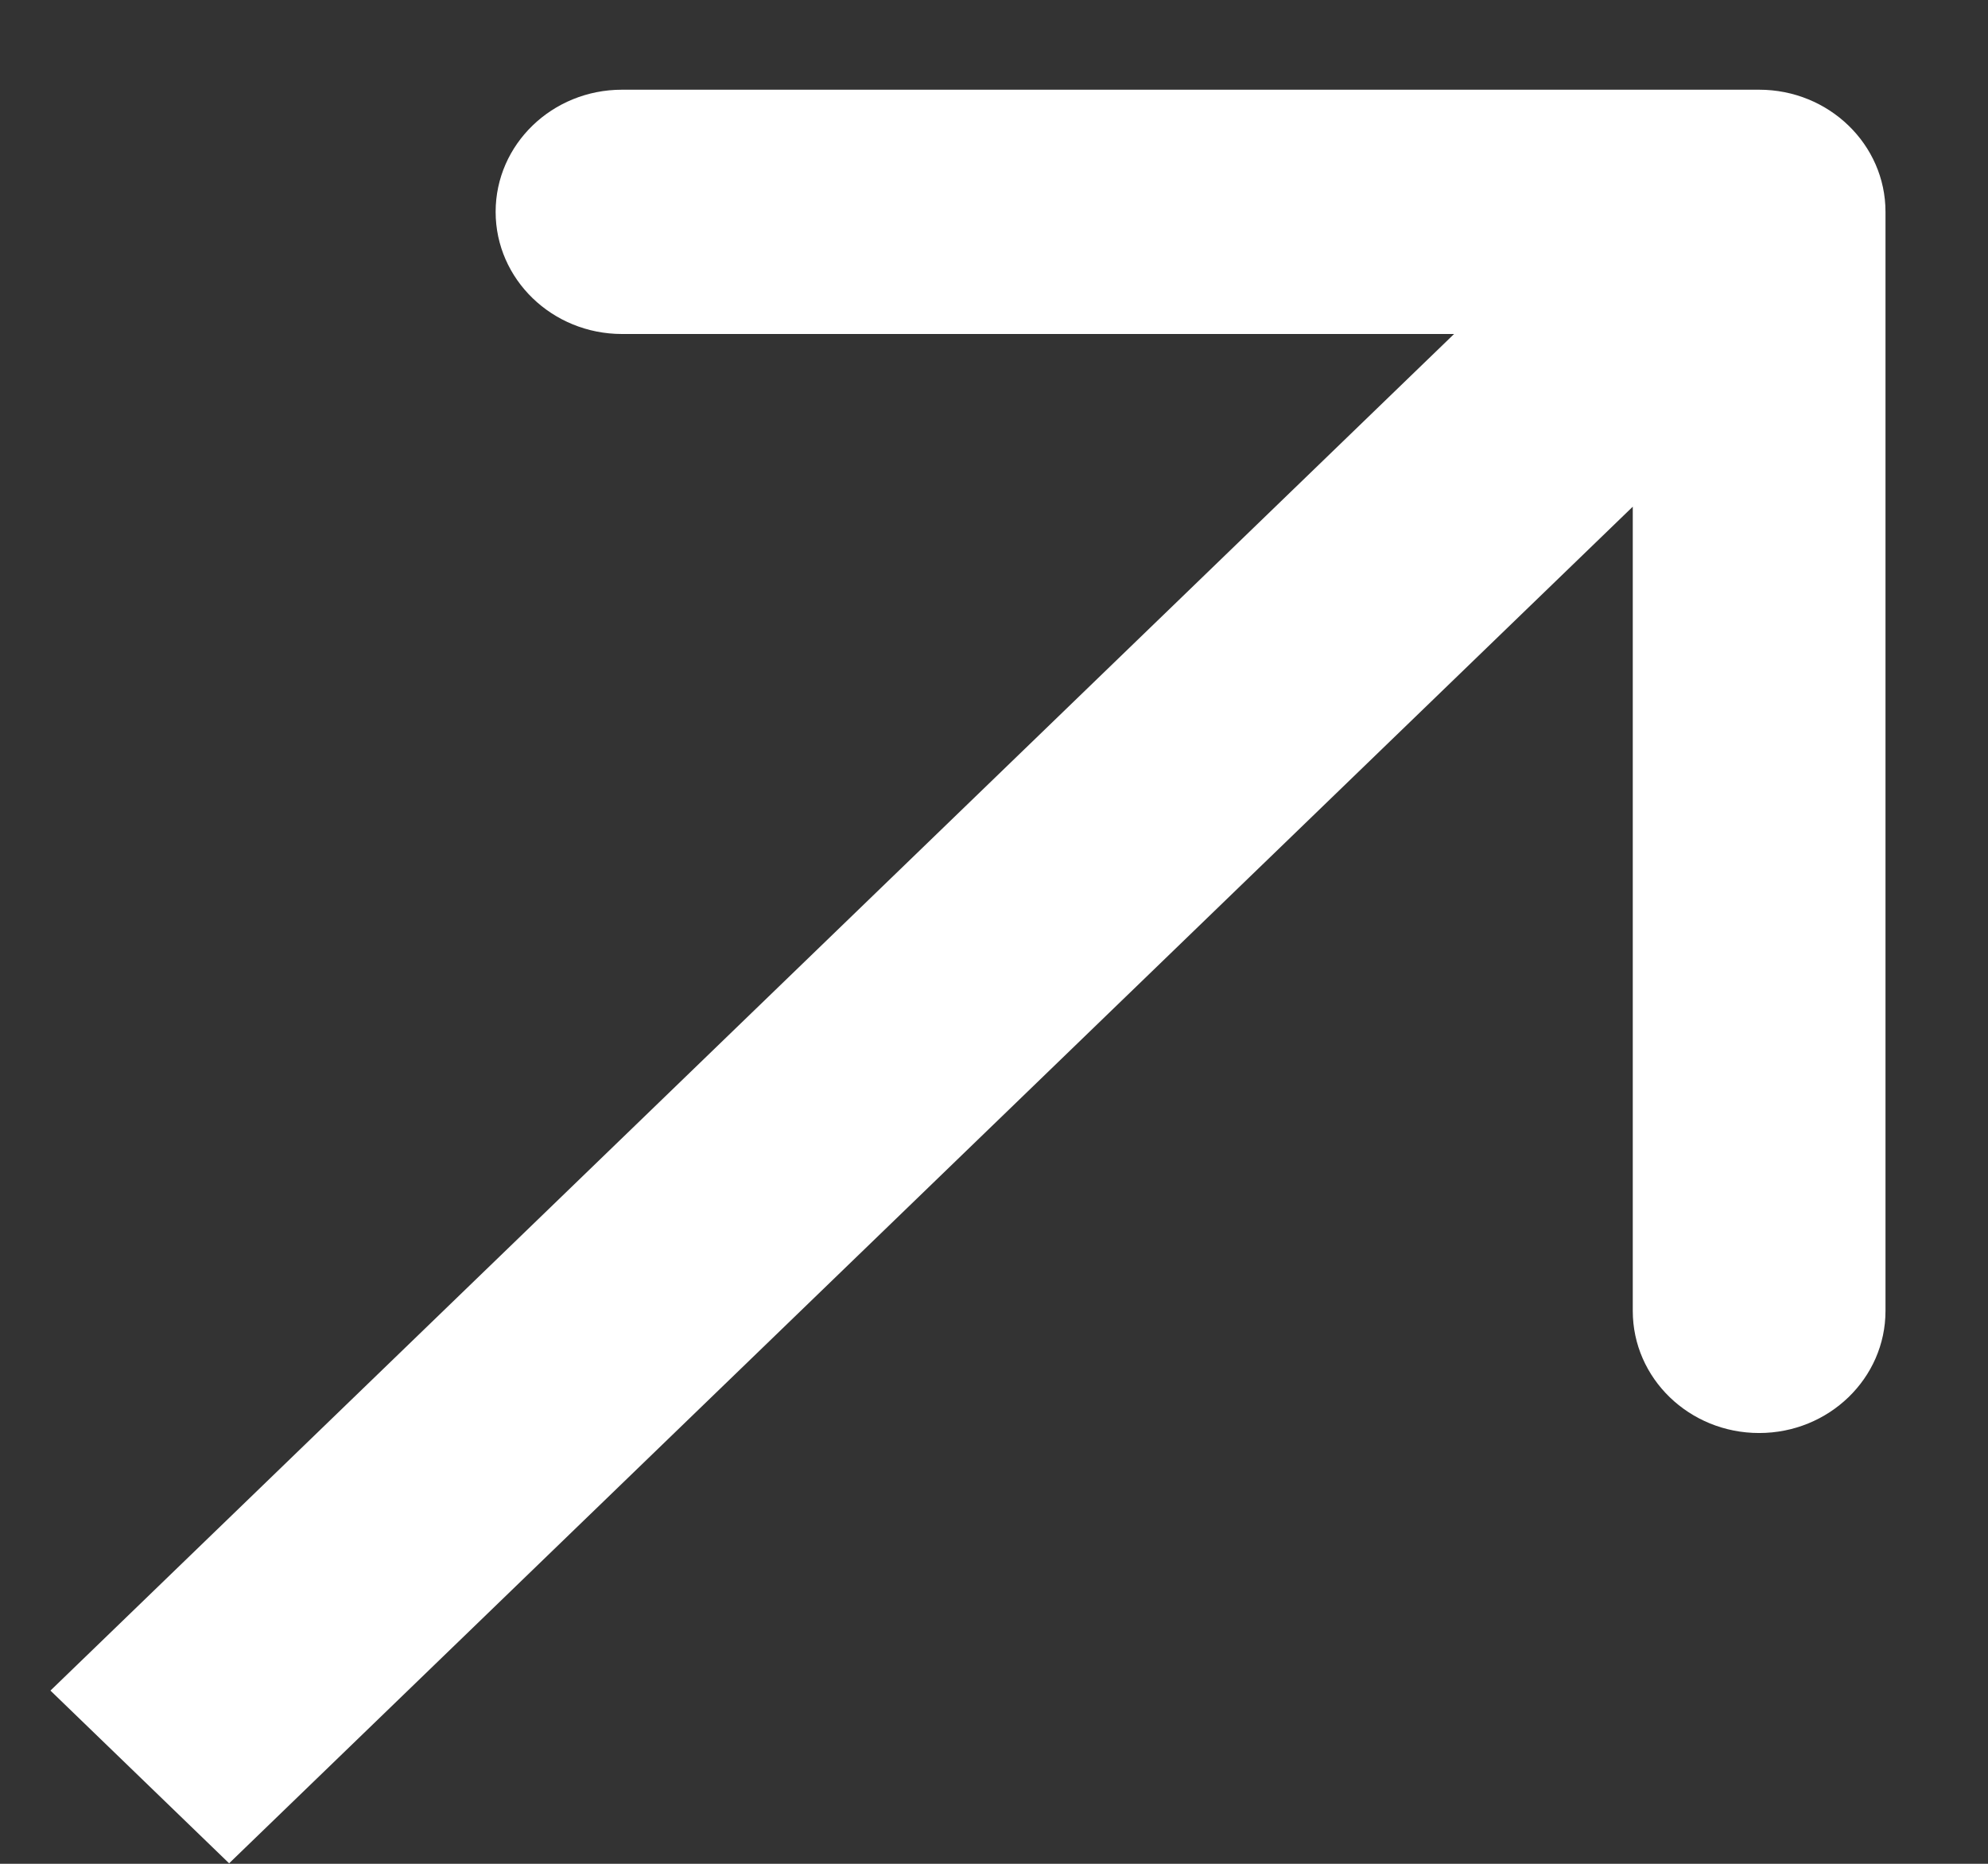 <?xml version="1.0" encoding="UTF-8"?> <svg xmlns="http://www.w3.org/2000/svg" width="16" height="15" viewBox="0 0 16 15" fill="none"><rect x="0" y="0" width="16" height="15" fill="#333333" stroke="none"/><path d="M15.175 1.705C15.175 1.162 14.719 0.722 14.158 0.722L5.006 0.722C4.444 0.722 3.989 1.162 3.989 1.705C3.989 2.247 4.444 2.688 5.006 2.688L13.141 2.688L13.141 10.55C13.141 11.093 13.596 11.533 14.158 11.533C14.719 11.533 15.175 11.093 15.175 10.55L15.175 1.705ZM1.844 14.996L14.877 2.4L13.439 1.01L0.406 13.606L1.844 14.996Z" fill="white"></path></svg> 